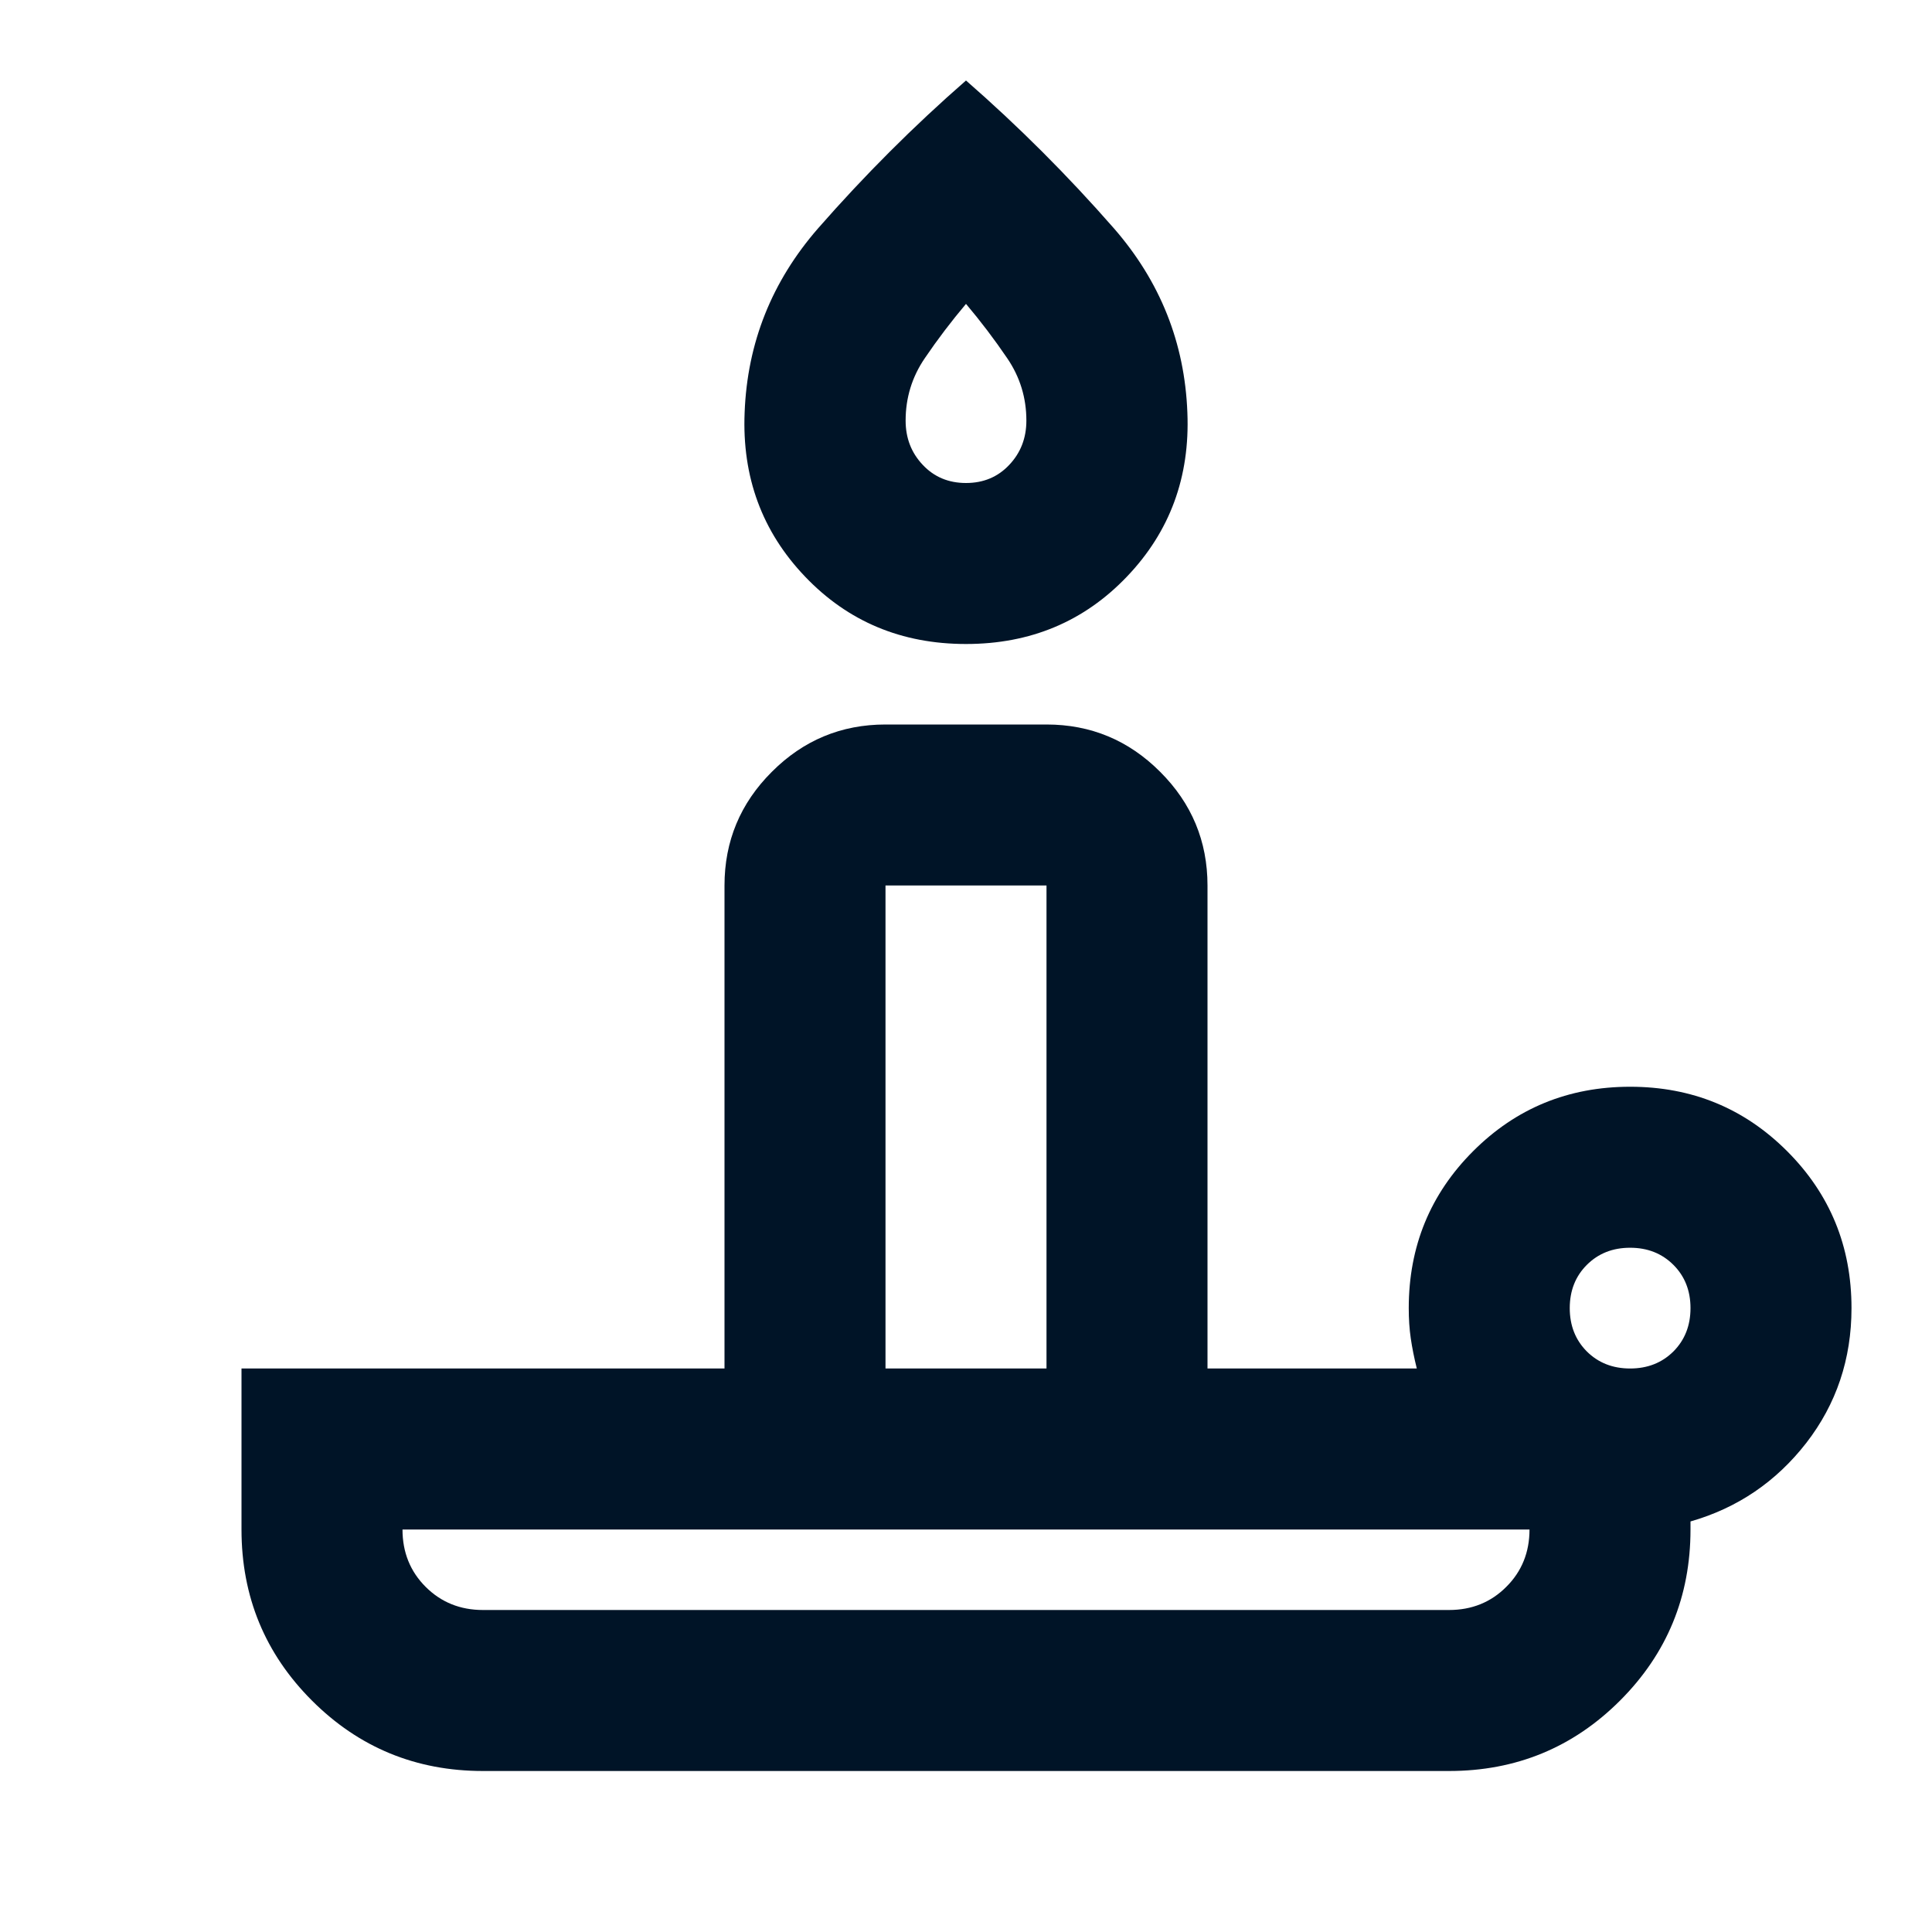 <?xml version="1.0" encoding="UTF-8"?> <svg xmlns="http://www.w3.org/2000/svg" width="24" height="24" viewBox="0 0 24 24" fill="none"><mask id="mask0_113_12595" style="mask-type:alpha" maskUnits="userSpaceOnUse" x="0" y="0" width="24" height="24"><rect width="24" height="24" fill="#D9D9D9"></rect></mask><g mask="url(#mask0_113_12595)"><path d="M6 20H18C18.283 20 18.521 19.904 18.712 19.712C18.904 19.521 19 19.283 19 19H5C5 19.283 5.096 19.521 5.287 19.712C5.479 19.904 5.717 20 6 20ZM12 8C11.2 8 10.533 7.721 10 7.162C9.467 6.604 9.217 5.925 9.25 5.125C9.283 4.258 9.588 3.496 10.162 2.837C10.738 2.179 11.35 1.567 12 1C12.65 1.567 13.262 2.179 13.838 2.837C14.412 3.496 14.717 4.258 14.75 5.125C14.783 5.925 14.533 6.604 14 7.162C13.467 7.721 12.8 8 12 8ZM11 17H13V11H11V17ZM12 6C12.217 6 12.396 5.925 12.537 5.775C12.679 5.625 12.75 5.442 12.75 5.225C12.75 4.942 12.671 4.683 12.512 4.45C12.354 4.217 12.183 3.992 12 3.775C11.817 3.992 11.646 4.217 11.488 4.45C11.329 4.683 11.25 4.942 11.25 5.225C11.25 5.442 11.321 5.625 11.463 5.775C11.604 5.925 11.783 6 12 6ZM20.25 17C20.467 17 20.646 16.929 20.788 16.788C20.929 16.646 21 16.467 21 16.25C21 16.033 20.929 15.854 20.788 15.713C20.646 15.571 20.467 15.5 20.25 15.5C20.033 15.5 19.854 15.571 19.712 15.713C19.571 15.854 19.5 16.033 19.5 16.25C19.5 16.467 19.571 16.646 19.712 16.788C19.854 16.929 20.033 17 20.25 17ZM18 22H6C5.167 22 4.458 21.708 3.875 21.125C3.292 20.542 3 19.833 3 19V17H9V11C9 10.45 9.196 9.979 9.588 9.588C9.979 9.196 10.45 9 11 9H13C13.55 9 14.021 9.196 14.412 9.588C14.804 9.979 15 10.45 15 11V17H17.6C17.567 16.867 17.542 16.742 17.525 16.625C17.508 16.508 17.5 16.383 17.5 16.25C17.5 15.483 17.767 14.833 18.3 14.3C18.833 13.767 19.483 13.5 20.25 13.5C21.017 13.5 21.667 13.767 22.2 14.3C22.733 14.833 23 15.483 23 16.25C23 16.883 22.812 17.442 22.438 17.925C22.062 18.408 21.583 18.733 21 18.9V19C21 19.833 20.708 20.542 20.125 21.125C19.542 21.708 18.833 22 18 22Z" fill="#001427"></path></g></svg> 